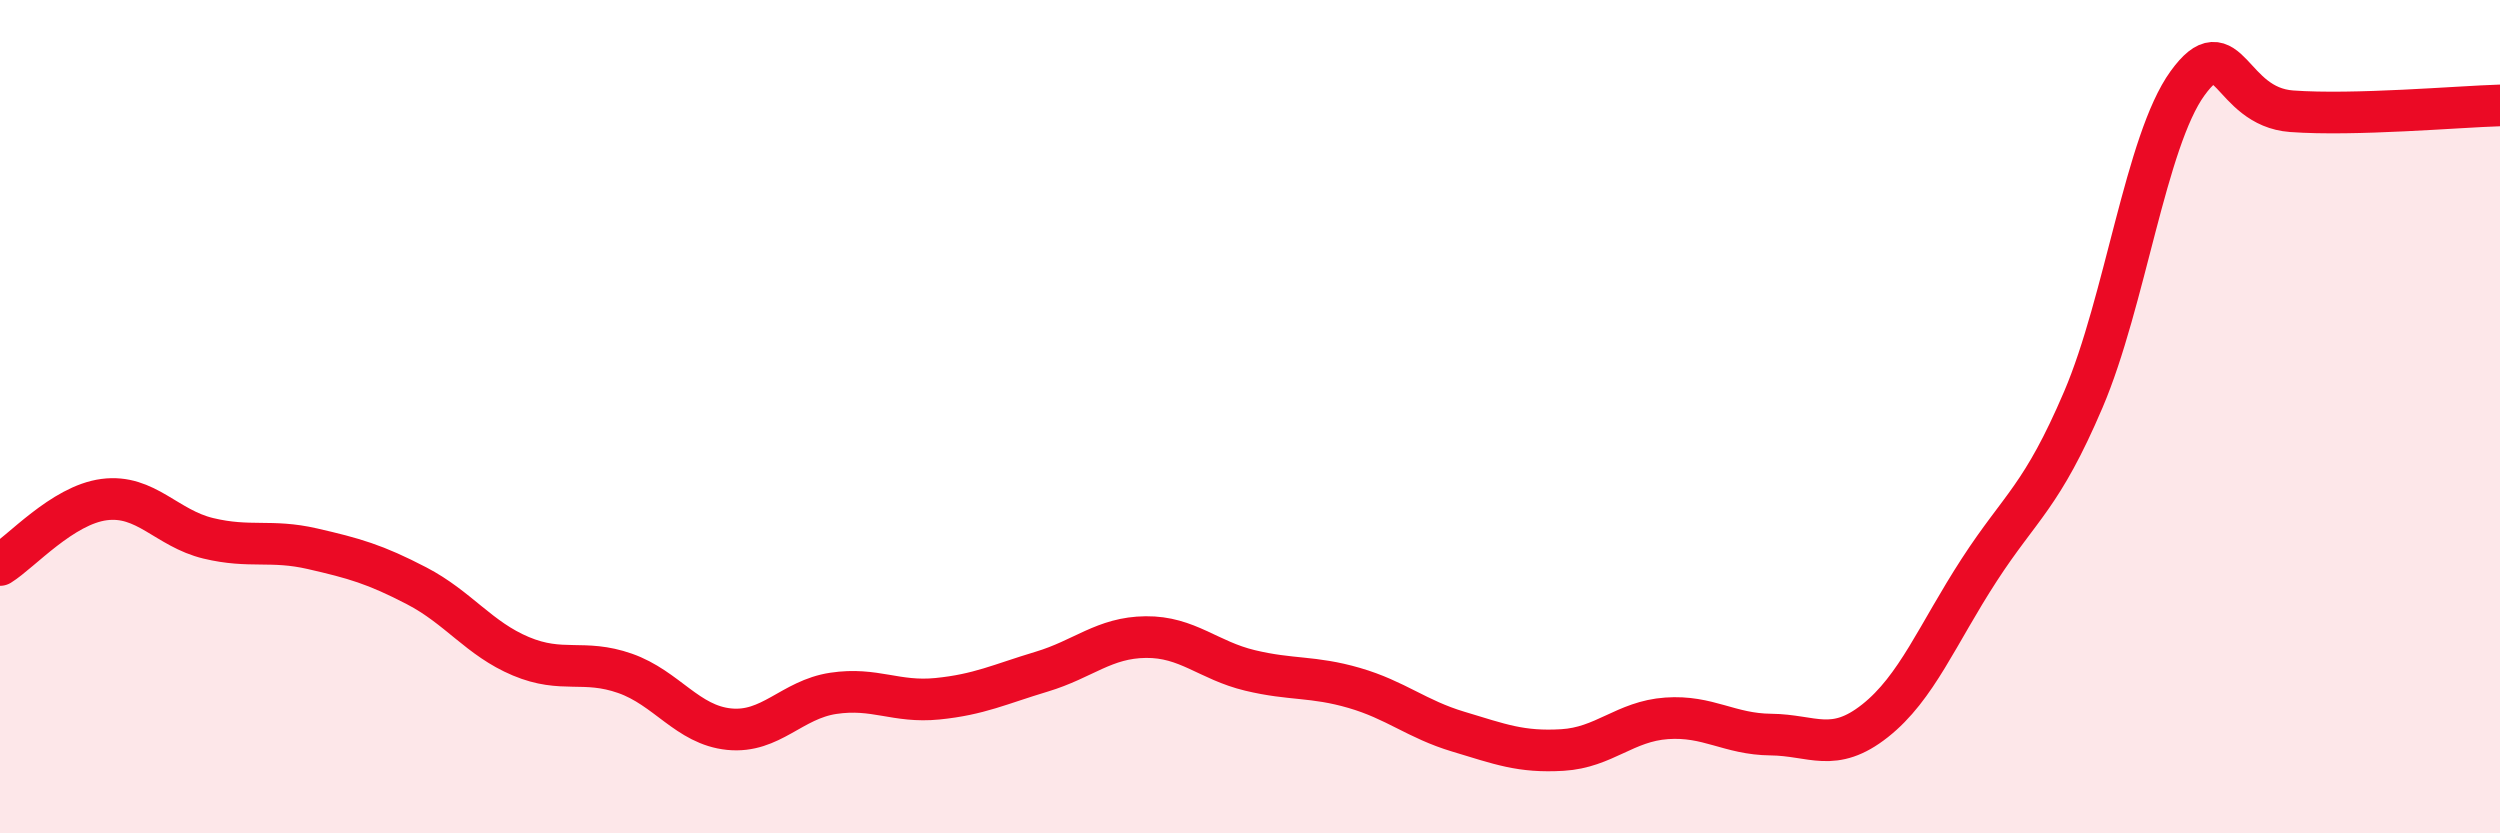 
    <svg width="60" height="20" viewBox="0 0 60 20" xmlns="http://www.w3.org/2000/svg">
      <path
        d="M 0,13.56 C 0.5,13.25 1.5,12.12 2.5,11.99 C 3.5,11.86 4,12.68 5,12.92 C 6,13.16 6.5,12.94 7.5,13.17 C 8.5,13.4 9,13.54 10,14.06 C 11,14.58 11.5,15.33 12.5,15.75 C 13.5,16.17 14,15.81 15,16.16 C 16,16.51 16.5,17.4 17.5,17.5 C 18.5,17.6 19,16.79 20,16.64 C 21,16.49 21.5,16.87 22.5,16.77 C 23.5,16.67 24,16.42 25,16.12 C 26,15.82 26.5,15.3 27.5,15.29 C 28.5,15.28 29,15.85 30,16.09 C 31,16.33 31.5,16.22 32.5,16.51 C 33.5,16.8 34,17.26 35,17.56 C 36,17.86 36.5,18.06 37.5,18 C 38.5,17.94 39,17.31 40,17.24 C 41,17.17 41.5,17.62 42.5,17.63 C 43.5,17.64 44,18.09 45,17.3 C 46,16.51 46.5,15.22 47.5,13.68 C 48.5,12.14 49,11.93 50,9.59 C 51,7.25 51.5,3.38 52.5,2 C 53.5,0.62 53.5,2.56 55,2.67 C 56.5,2.78 59,2.56 60,2.53L60 20L0 20Z"
        fill="#EB0A25"
        opacity="0.1"
        stroke-linecap="round"
        stroke-linejoin="round"
      />
      <path
        d="M 0,13.56 C 0.5,13.25 1.5,12.12 2.5,11.99 C 3.5,11.86 4,12.68 5,12.92 C 6,13.16 6.5,12.94 7.5,13.17 C 8.5,13.4 9,13.54 10,14.06 C 11,14.58 11.5,15.33 12.5,15.75 C 13.5,16.17 14,15.81 15,16.16 C 16,16.51 16.5,17.4 17.5,17.5 C 18.5,17.6 19,16.79 20,16.64 C 21,16.49 21.5,16.87 22.5,16.77 C 23.5,16.67 24,16.42 25,16.12 C 26,15.82 26.5,15.3 27.5,15.29 C 28.5,15.28 29,15.85 30,16.09 C 31,16.33 31.5,16.22 32.5,16.51 C 33.5,16.8 34,17.26 35,17.56 C 36,17.86 36.5,18.06 37.5,18 C 38.5,17.94 39,17.31 40,17.24 C 41,17.17 41.5,17.62 42.5,17.63 C 43.5,17.64 44,18.09 45,17.3 C 46,16.51 46.5,15.22 47.5,13.68 C 48.5,12.14 49,11.93 50,9.59 C 51,7.25 51.5,3.38 52.5,2 C 53.5,0.62 53.5,2.56 55,2.67 C 56.5,2.78 59,2.56 60,2.53"
        stroke="#EB0A25"
        stroke-width="1"
        fill="none"
        stroke-linecap="round"
        stroke-linejoin="round"
      />
    </svg>
  